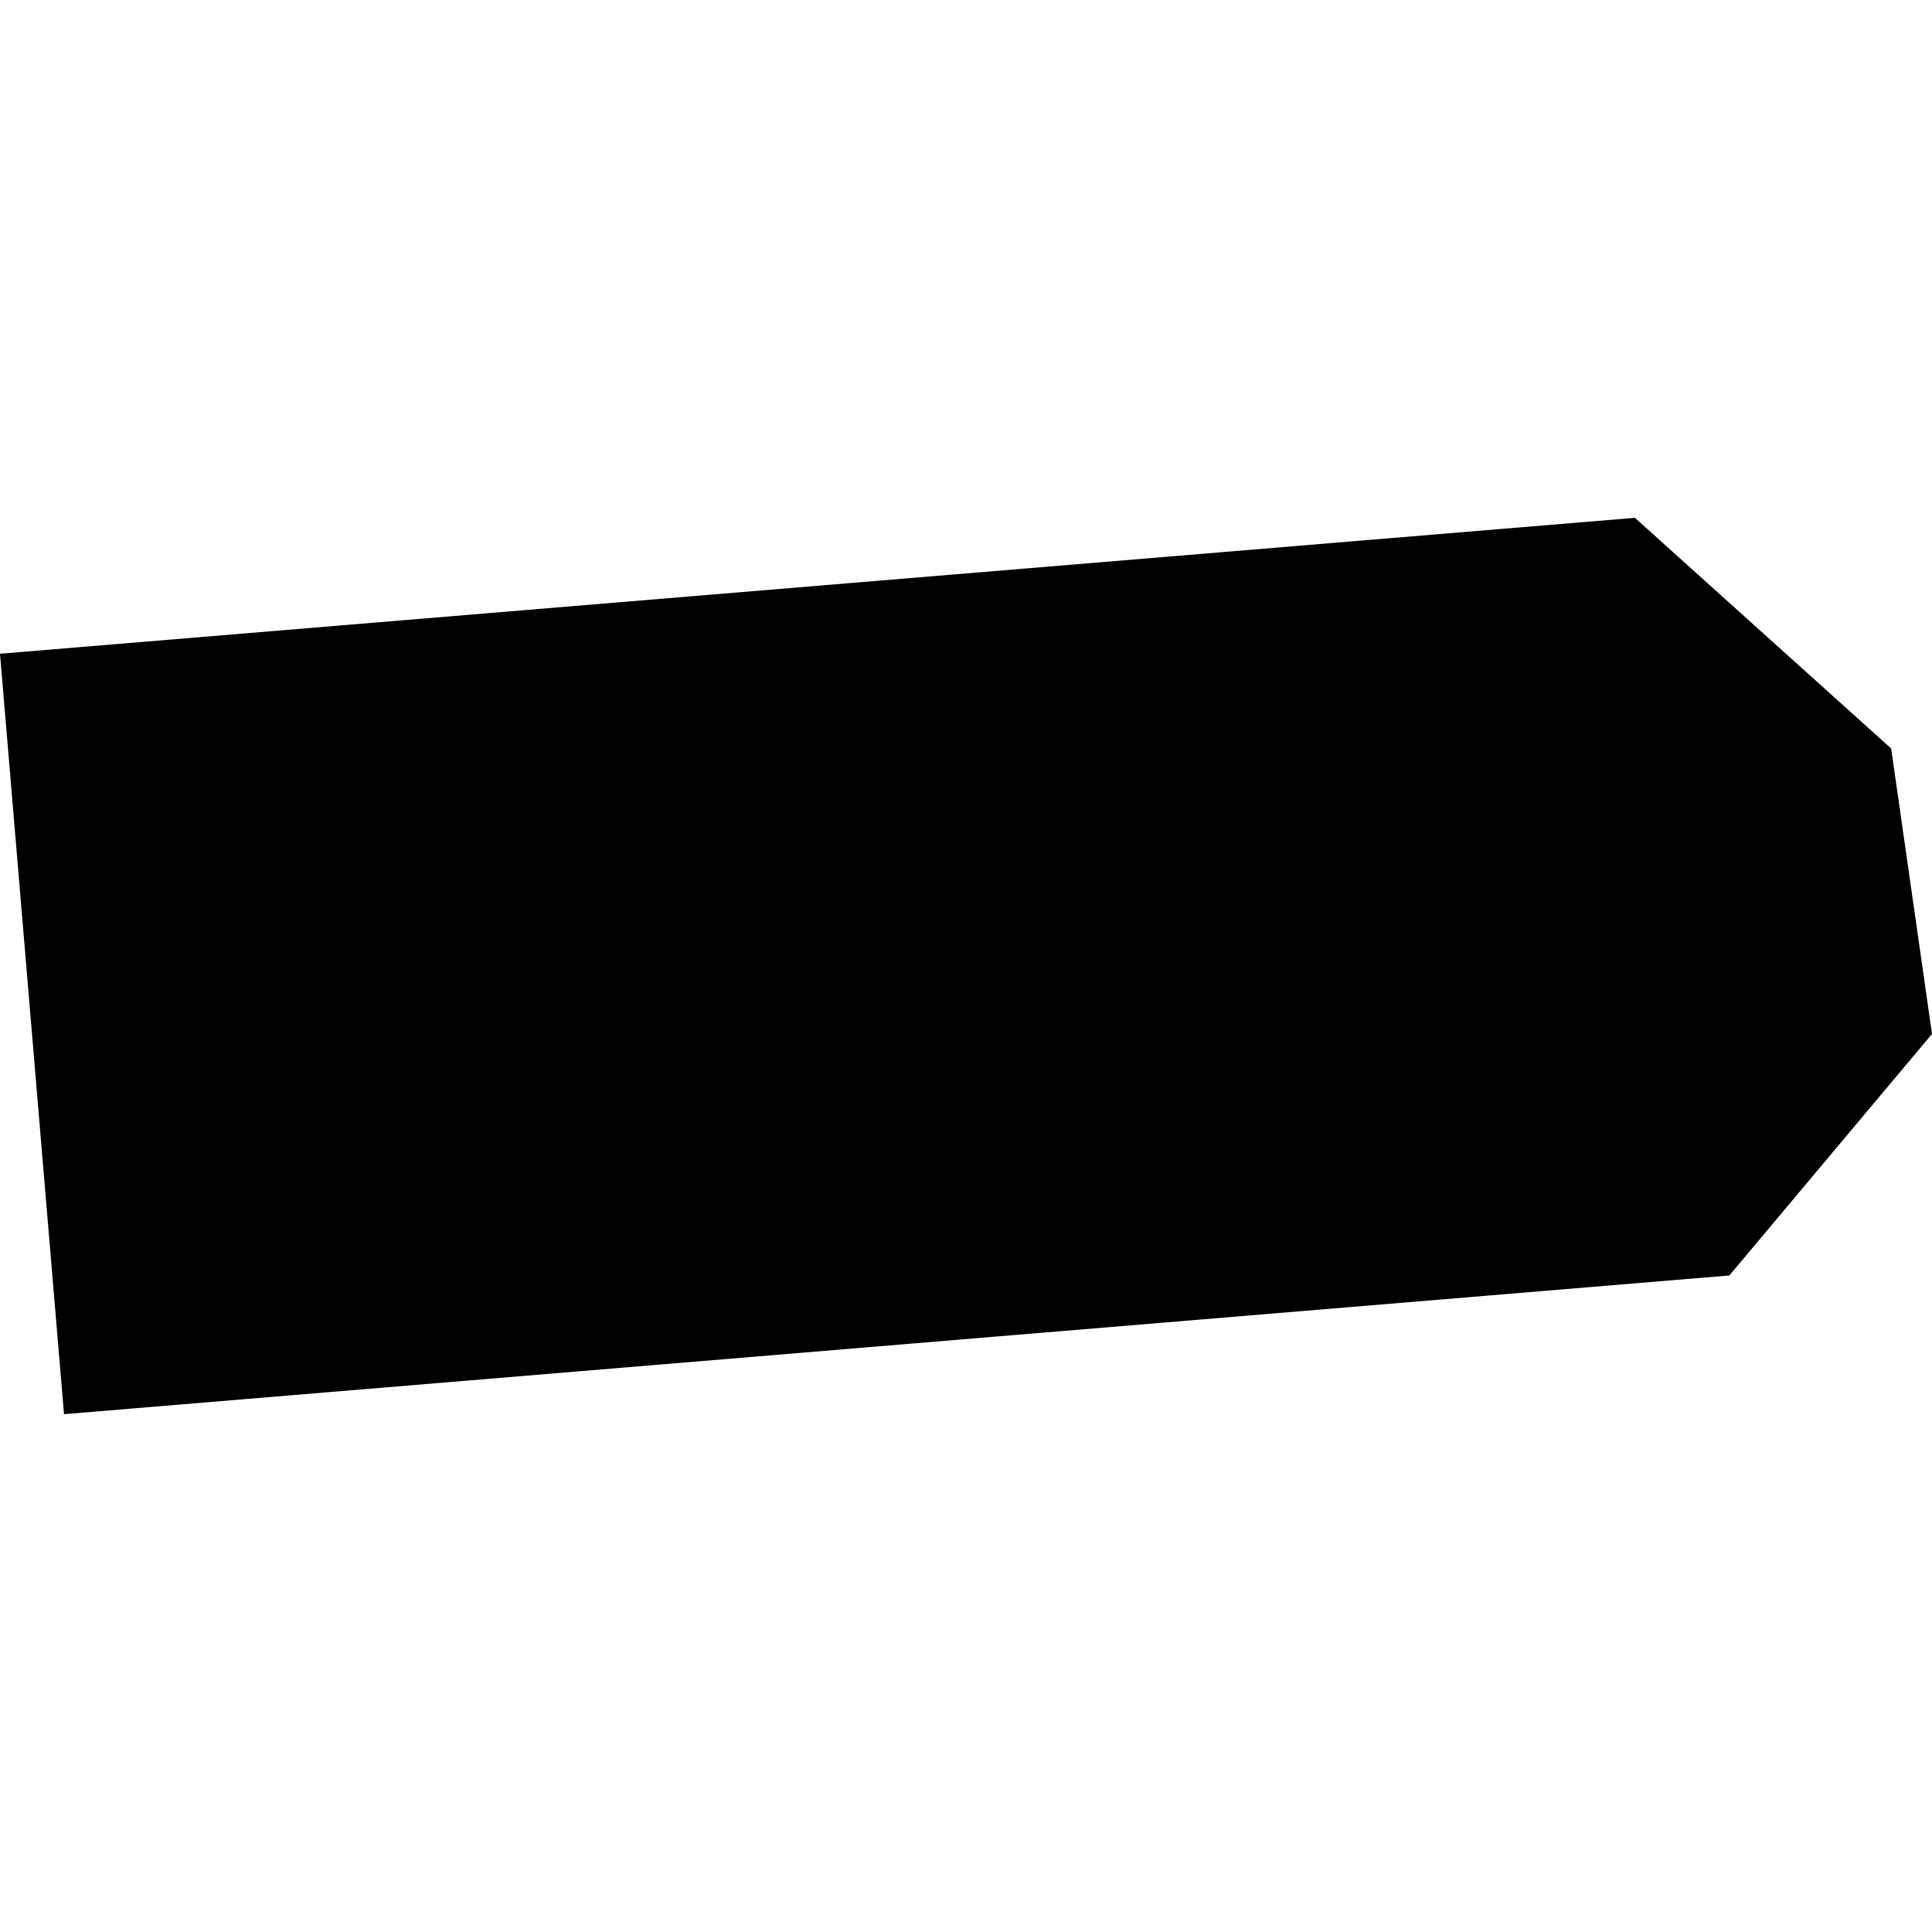 <?xml version="1.0" encoding="utf-8" standalone="no"?>
<!DOCTYPE svg PUBLIC "-//W3C//DTD SVG 1.1//EN"
  "http://www.w3.org/Graphics/SVG/1.1/DTD/svg11.dtd">
<!-- Created with matplotlib (https://matplotlib.org/) -->
<svg height="288pt" version="1.1" viewBox="0 0 288 288" width="288pt" xmlns="http://www.w3.org/2000/svg" xmlns:xlink="http://www.w3.org/1999/xlink">
 <defs>
  <style type="text/css">
*{stroke-linecap:butt;stroke-linejoin:round;}
  </style>
 </defs>
 <g id="figure_1">
  <g id="patch_1">
   <path d="M 0 288 
L 288 288 
L 288 0 
L 0 0 
z
" style="fill:none;opacity:0;"/>
  </g>
  <g id="axes_1">
   <g id="PatchCollection_1">
    <path clip-path="url(#pa9d3ee61a9)" d="M 0 97.453 
L 243.712 77.19 
L 281.91 111.575 
L 288 154.13 
L 257.792 190.132 
L 9.543 210.81 
L 0 97.453 
"/>
   </g>
  </g>
 </g>
 <defs>
  <clipPath id="pa9d3ee61a9">
   <rect height="133.62" width="288" x="0" y="77.19"/>
  </clipPath>
 </defs>
</svg>
